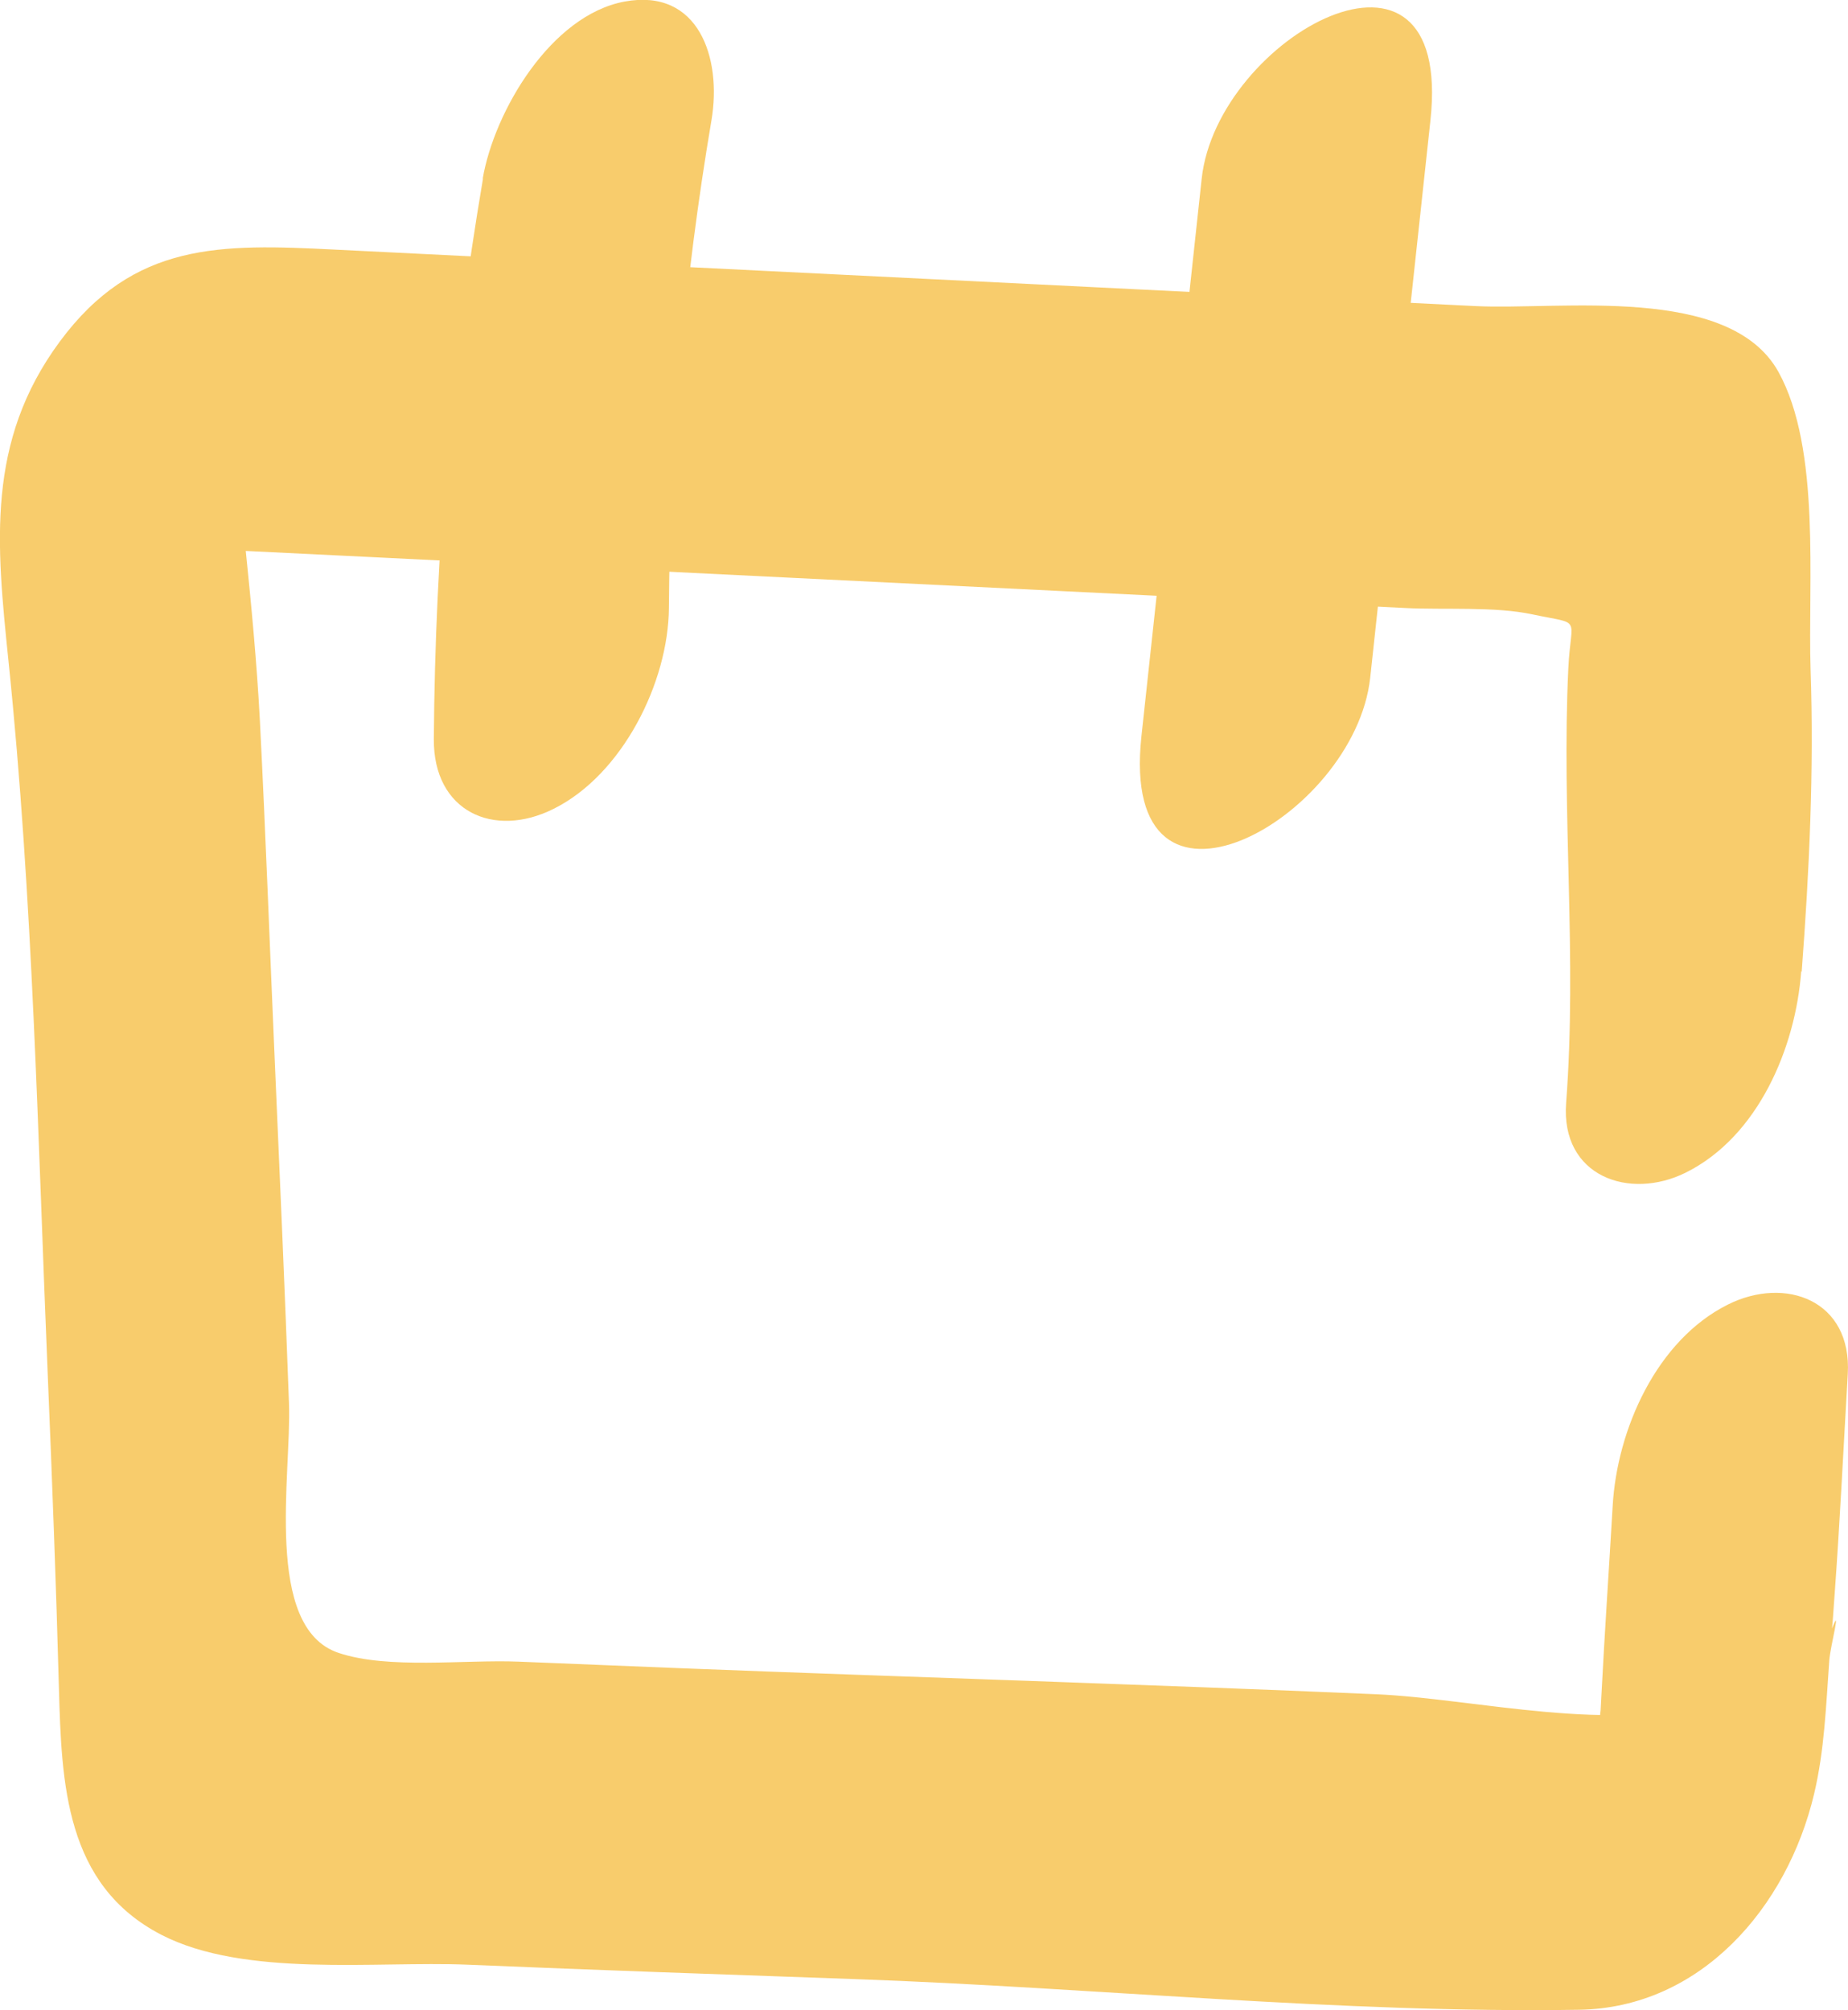 <svg width="57" height="62" viewBox="0 0 57 62" fill="none" xmlns="http://www.w3.org/2000/svg">
<g clip-path="url(#clip0_1412_13804)">
<path d="M55.571 29.977C55.806 26.87 55.953 23.771 55.846 20.651C55.758 17.97 56.174 13.851 54.853 11.467C53.344 8.759 48.132 9.569 45.523 9.441L33.792 8.86L10.322 7.698C6.814 7.523 4.125 7.449 1.844 10.535C-0.437 13.621 -0.108 16.788 0.261 20.381C1.019 27.708 1.167 35.102 1.475 42.463C1.609 45.657 1.73 48.852 1.817 52.053C1.898 55.017 2.012 58.137 4.97 59.67C7.539 61.001 11.603 60.481 14.4 60.595C18.398 60.764 22.396 60.899 26.393 61.041C33.792 61.304 41.317 62.101 48.709 61.986C52.452 61.926 55.121 58.84 55.953 55.335C56.275 53.984 56.322 52.6 56.423 51.209C56.456 50.756 56.825 49.399 56.49 50.27C56.268 50.837 56.094 53.41 56.463 50.641C56.523 50.169 56.55 49.696 56.584 49.223C56.751 46.947 56.859 44.665 56.993 42.382C57.127 40.1 55.068 39.35 53.297 40.235C51.09 41.336 49.876 44.098 49.742 46.441C49.628 48.399 49.494 50.351 49.393 52.309C49.279 54.511 49.353 52.296 49.742 51.263C49.36 52.255 49.36 52.816 49.272 53.862C49.252 54.112 49.232 54.355 49.212 54.605C49.078 56.341 48.394 56.517 50.05 54.355L52.754 52.431C49.93 53.518 45.463 52.384 42.451 52.255C38.883 52.1 35.314 51.972 31.753 51.843C28.191 51.715 24.582 51.593 20.994 51.452C19.324 51.384 17.653 51.317 15.99 51.249C14.326 51.182 11.972 51.492 10.443 50.979C8.115 50.202 8.994 45.448 8.914 43.294C8.786 39.789 8.632 36.291 8.478 32.793C8.323 29.268 8.196 25.736 8.015 22.204C7.921 20.435 7.753 18.672 7.572 16.91C7.492 16.126 7.404 15.343 7.331 14.56C7.183 13.006 7.807 12.378 6.687 14.121L4.145 16.775C4.527 16.613 6.257 16.93 6.854 16.957L11.415 17.18L19.236 17.565L35.535 18.368L43.356 18.753C44.55 18.814 46.1 18.699 47.267 18.949C48.83 19.28 48.454 18.969 48.374 20.604C48.159 25.067 48.649 29.518 48.306 34.015C48.132 36.284 50.258 37.034 52.002 36.163C54.236 35.048 55.383 32.307 55.557 29.957L55.571 29.977Z" fill="#F8CC6C"/>
<path d="M14.897 5.511C13.924 11.23 13.421 16.997 13.381 22.798C13.367 25.034 15.232 25.871 17.077 24.946C19.196 23.892 20.618 21.049 20.632 18.74C20.665 13.675 21.101 8.691 21.946 3.701C22.268 1.79 21.551 -0.371 19.27 0.047C16.989 0.466 15.246 3.437 14.89 5.504L14.897 5.511Z" fill="#F8CC6C"/>
<path d="M37.065 5.511L35.207 22.704C34.496 29.288 41.787 25.284 42.263 20.901L44.121 3.707C44.832 -2.877 37.541 1.128 37.065 5.511V5.511Z" fill="#F8CC6C"/>
</g>
<defs>
<clipPath id="clip0_1412_13804">
<rect width="57" height="62" fill="white"/>
</clipPath>
</defs>
</svg>
